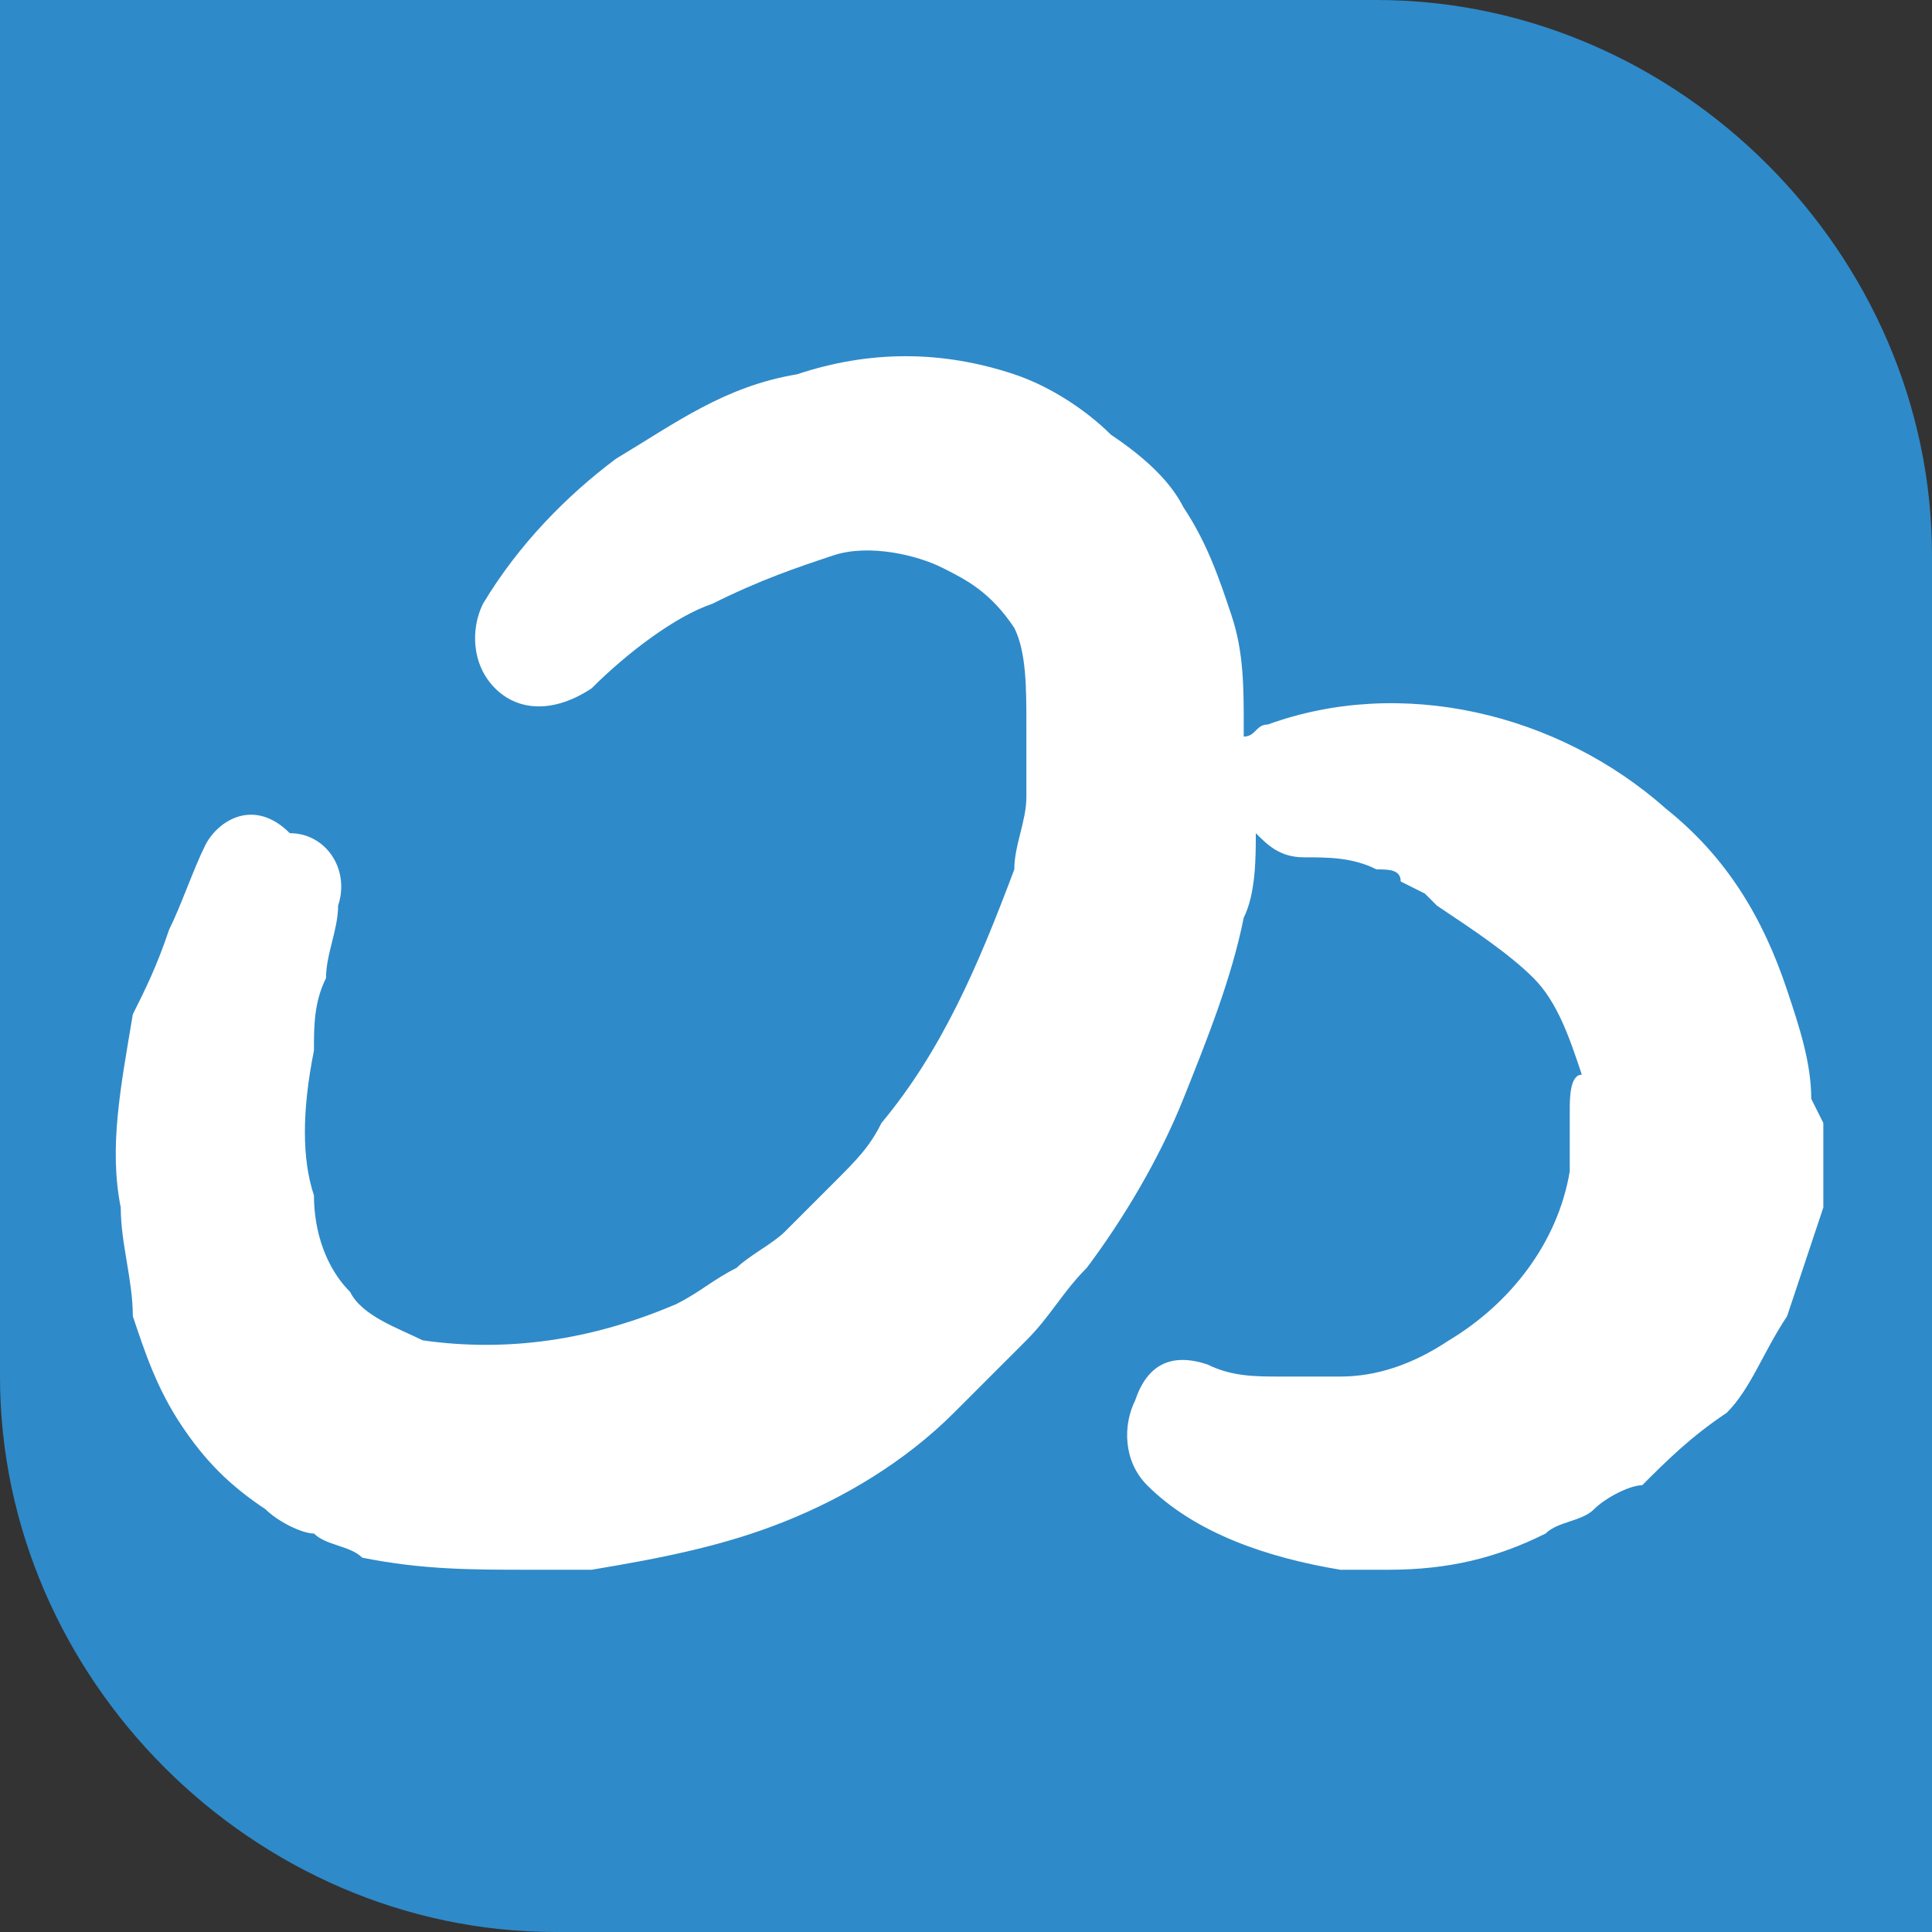 <svg xmlns="http://www.w3.org/2000/svg" xmlns:xlink="http://www.w3.org/1999/xlink" id="Layer_1" x="0px" y="0px" viewBox="0 0 16 16" style="enable-background:new 0 0 16 16;" xml:space="preserve"><rect x="0" y="0" width="16" height="16" fill="#333333" stroke="none"/><style type="text/css">	.st0{fill:#2F8AC9;}	.st1{fill:#FFFFFF;}	.st2{fill:#69CAF0;}	.st3{fill:#58595B;}</style><g>	<path class="st0" d="M16,16H4.6C2.1,16,0,13.9,0,11.4V0h11.4C13.9,0,16,2.1,16,4.6V16z"></path>	<path class="st1" d="M15,9.1c0-0.3-0.1-0.6-0.2-0.9c-0.2-0.6-0.5-1.1-1-1.5c-0.9-0.8-2.2-1.1-3.3-0.7c-0.1,0-0.1,0.1-0.2,0.1  c0,0,0-0.1,0-0.1c0-0.3,0-0.6-0.1-0.9c-0.1-0.3-0.2-0.6-0.4-0.9C9.7,4,9.5,3.8,9.2,3.6C9,3.4,8.7,3.2,8.4,3.1  c-0.6-0.2-1.2-0.2-1.8,0C6,3.2,5.6,3.5,5.1,3.8C4.7,4.1,4.3,4.5,4,5C3.9,5.2,3.9,5.5,4.1,5.7c0.2,0.2,0.5,0.2,0.8,0  c0.3-0.3,0.7-0.6,1-0.7c0.4-0.2,0.7-0.3,1-0.4c0.3-0.1,0.7,0,0.9,0.1C8,4.8,8.2,4.9,8.4,5.2C8.5,5.4,8.5,5.7,8.5,6  c0,0.1,0,0.2,0,0.3c0,0.1,0,0.2,0,0.3c0,0.2-0.1,0.4-0.1,0.6C8.1,8,7.8,8.7,7.3,9.3C7.2,9.5,7.1,9.6,6.9,9.8  C6.8,9.9,6.7,10,6.5,10.2c-0.1,0.1-0.3,0.2-0.4,0.3c-0.2,0.1-0.3,0.2-0.5,0.3c-0.7,0.3-1.4,0.4-2.1,0.3C3.3,11,3,10.9,2.9,10.7  c-0.2-0.2-0.3-0.5-0.3-0.8c-0.1-0.3-0.1-0.7,0-1.2c0-0.2,0-0.4,0.1-0.6c0-0.2,0.1-0.4,0.1-0.6c0.1-0.3-0.1-0.6-0.4-0.6  C2.1,6.6,1.8,6.8,1.7,7C1.6,7.2,1.5,7.5,1.4,7.7C1.3,8,1.2,8.2,1.1,8.4C1,9,0.9,9.5,1,10c0,0.3,0.1,0.6,0.1,0.9  c0.1,0.3,0.2,0.6,0.4,0.9c0.2,0.3,0.4,0.5,0.7,0.7c0.1,0.1,0.3,0.2,0.4,0.2c0.1,0.1,0.3,0.1,0.4,0.2C3.5,13,3.9,13,4.4,13  c0.2,0,0.3,0,0.5,0c0.6-0.1,1.1-0.2,1.6-0.4c0.5-0.2,1-0.5,1.4-0.9c0.2-0.2,0.4-0.4,0.6-0.6c0.2-0.2,0.3-0.4,0.5-0.6  c0.3-0.4,0.6-0.9,0.8-1.4c0.2-0.5,0.4-1,0.5-1.5c0.1-0.2,0.1-0.5,0.1-0.7c0.1,0.1,0.2,0.2,0.4,0.2c0.2,0,0.4,0,0.6,0.1  c0.1,0,0.2,0,0.2,0.1l0.2,0.1l0.1,0.1c0.3,0.2,0.6,0.4,0.8,0.6c0.2,0.2,0.3,0.5,0.4,0.8C13,8.9,13,9.1,13,9.2c0,0,0,0.1,0,0.1  l0,0.2c0,0,0,0.1,0,0.2c-0.1,0.6-0.5,1.1-1,1.4c-0.3,0.2-0.6,0.3-0.9,0.3c-0.2,0-0.3,0-0.5,0c-0.2,0-0.4,0-0.6-0.1  c-0.3-0.1-0.5,0-0.6,0.3c-0.1,0.2-0.1,0.5,0.1,0.7c0.4,0.4,1,0.6,1.6,0.7c0.1,0,0.3,0,0.4,0c0.5,0,0.9-0.1,1.3-0.3  c0.1-0.1,0.3-0.1,0.4-0.2c0.1-0.1,0.3-0.2,0.4-0.2c0.2-0.2,0.4-0.4,0.7-0.6c0.2-0.2,0.3-0.5,0.5-0.8c0.1-0.3,0.2-0.6,0.3-0.9  c0,0,0-0.1,0-0.1c0-0.1,0-0.2,0-0.4l0-0.2L15,9.1z"></path></g><g>	<g>		<path class="st0" d="M-1046.1-76.4c-1,4.4-1.8,8.8-2.5,13.2c-0.7,4.4-1.2,8.8-1.5,13.2c-0.7,8.8-0.6,17.6,0.7,25.9   c1.4,8.3,4.2,16.2,9.1,21.8c4.8,5.7,11.5,9.1,19.1,10.6c15.9,3.3,32.5,0.6,47.1-6.6c3.7-1.8,7.2-3.8,10.6-6.1   c3.4-2.3,6.7-4.8,9.8-7.5c3.1-2.7,6.1-5.6,8.9-8.6c2.8-3,5.5-6.2,8-9.6c10-13.4,17.5-28.8,21.8-45.1c1.1-4.1,2-8.2,2.7-12.4   c0.4-2.1,0.6-4.2,0.9-6.3c0.2-2.1,0.5-4.2,0.6-6.2c0.4-7.9-1-15.8-4.5-22.5c-3.5-6.7-9.3-12.1-16.5-15.1   c-7.2-3.1-15.6-3.8-23.9-2.5c-8.3,1.3-16.5,4.4-24.1,8.7c-7.6,4.3-14.7,9.9-21.2,16.1c5.3-7.3,11.5-14,18.8-19.7   c7.3-5.7,15.6-10.2,24.9-12.7c9.2-2.5,19.4-2.9,29.1,0.2c4.8,1.5,9.5,3.9,13.6,7.1c4.1,3.2,7.6,7.1,10.4,11.5   c2.7,4.4,4.8,9.2,6,14.2c1.3,4.9,1.9,10,1.9,15c0,2.5,0,4.9-0.2,7.2c-0.1,2.4-0.3,4.7-0.6,7.1c-0.5,4.7-1.3,9.4-2.3,14.1   c-2.1,9.3-5,18.4-8.9,27.1c-3.9,8.7-8.7,17-14.4,24.7c-2.9,3.9-5.9,7.6-9.2,11.1c-3.3,3.5-6.8,6.8-10.5,10   c-7.4,6.3-15.6,11.6-24.5,15.7c-8.9,4.1-18.6,6.8-28.4,7.8c-9.9,0.9-19.9,0.1-29.4-2.5c-2.5-0.7-4.9-1.5-7.3-2.6   c-2.4-1.1-4.7-2.3-6.9-3.7c-4.4-2.9-8.3-6.7-11.3-11.1c-3-4.3-5-9.1-6.3-13.9c-1.4-4.8-1.9-9.7-2.1-14.4   c-0.3-9.5,1.1-18.8,3.3-27.7c1.1-4.4,2.5-8.8,4-13.1C-1049.8-68.2-1048.1-72.4-1046.1-76.4z"></path>		<path class="st2" d="M-878-89.8c16.8-6.5,38.1-2.1,52.8,11.1c7.3,6.6,13.1,15.1,16.5,24.5c1.6,4.8,2.7,9.7,3.1,14.8   c0.1,1.3,0.2,2.5,0.3,3.8l-0.1,3.8c0,2.5-0.4,5-0.7,7.5c-0.8,5-2.3,9.9-4.3,14.5c-2.1,4.6-4.6,9-7.8,12.9   c-3.1,3.9-6.7,7.5-10.7,10.5c-2,1.5-4.1,2.9-6.2,4.2c-2.2,1.2-4.4,2.3-6.6,3.3c-9.1,3.8-19,5.2-28.4,4   c-9.4-1.2-18.3-4.8-25.2-10.6c4.3,1.2,8.6,1.9,12.8,2.2c4.2,0.3,8.4,0.2,12.4-0.3c8.1-1,15.6-3.7,22.1-7.7   c13.1-8,22.1-21.3,24.3-35.8c0.2-1.8,0.6-3.6,0.6-5.5l0.1-2.8c0-0.9-0.1-1.8-0.1-2.8c0-3.7-0.9-7.3-1.7-10.9   c-2-7.2-5.6-13.9-10.4-19.9c-4.9-6-11.2-10.8-18.5-14.4l-1.4-0.7c-0.5-0.2-0.9-0.4-1.4-0.6c-1-0.4-1.9-0.7-2.9-1.2   c-1.9-0.8-3.9-1.3-6-1.9C-869.2-88.9-873.5-89.6-878-89.8z"></path>	</g>	<g>		<g>			<path class="st3" d="M-1155.9,45h7.5l6,28.4c1.1,5.6,2.2,11.2,3.4,16.8h0.3c1.3-5.6,2.6-11.2,4-16.8l8-28.4h6.6l8,28.4    c1.4,5.5,2.8,11.2,4.1,16.8h0.3c1.1-5.6,2.1-11.3,3.2-16.8l6-28.4h7l-11.9,52.1h-8.8l-8.7-31.3c-1-4.1-1.9-7.9-2.8-11.9h-0.3    c-0.9,4-1.9,7.8-2.9,11.9l-8.5,31.3h-8.6L-1155.9,45z"></path>			<path class="st3" d="M-1082,40.5h7.2V56l-0.3,7.9c4-3.5,8.3-6.4,14.1-6.4c9,0,13,5.3,13,15.1v24.5h-7.2V73.5    c0-7.2-2.4-10.3-8-10.3c-4.3,0-7.4,2-11.6,5.9v28h-7.2V40.5z"></path>			<path class="st3" d="M-1035.8,46.3c0-2.6,2.2-4.2,5-4.2s5,1.7,5,4.2c0,2.5-2.2,4.2-5,4.2S-1035.8,48.8-1035.8,46.3z     M-1034.5,58.5h7.2v38.6h-7.2V58.5z"></path>			<path class="st3" d="M-1011.7,85.2V63.8h-6.3v-4.9l6.6-0.4l0.9-10.8h6v10.8h11.5v5.3h-11.5v21.5c0,4.7,1.7,7.5,6.6,7.5    c1.5,0,3.5-0.5,4.8-1l1.4,4.9c-2.4,0.7-5.2,1.4-7.9,1.4C-1008.7,98.1-1011.7,92.9-1011.7,85.2z"></path>			<path class="st3" d="M-986.6,77.9c0-12.6,9.3-20.3,19.1-20.3c10.8,0,17,7.1,17,18.1c0,1.4-0.1,2.8-0.3,3.7h-28.6    c0.5,8.2,6,13.5,14.1,13.5c4.1,0,7.4-1.2,10.6-3.1l2.6,4.3c-3.7,2.2-8.3,4-14,4C-977.6,98.1-986.6,90.5-986.6,77.9z M-956.9,74.7    c0-7.7-3.8-11.9-10.5-11.9c-6,0-11.3,4.4-12.2,11.9H-956.9z"></path>			<path class="st3" d="M-942.8,71.1c0-16.8,10.9-27.1,25.5-27.1c7,0,12.4,3.1,15.8,6.4l-4,4.3c-3-2.9-6.8-4.9-11.6-4.9    c-10.8,0-18,8.1-18,21.1c0,13.1,6.9,21.3,17.8,21.3c5.5,0,9.6-2.2,13.3-5.9l4,4.2c-4.5,4.8-10.1,7.5-17.6,7.5    C-932,98.1-942.8,88-942.8,71.1z"></path>			<path class="st3" d="M-890.2,89.4V40.5h7.2v49.3c0,2,1,2.8,2,2.8c0.4,0,0.8,0,1.6-0.2l1,5c-1,0.3-2.3,0.6-4.1,0.6    C-888,98.1-890.2,94.9-890.2,89.4z"></path>			<path class="st3" d="M-871.1,77.9c0-12.9,9.3-20.3,19.7-20.3s19.7,7.4,19.7,20.3c0,12.8-9.3,20.2-19.7,20.2    S-871.1,90.6-871.1,77.9z M-839.1,77.9c0-8.8-5-14.9-12.3-14.9s-12.3,6-12.3,14.9s5,14.8,12.3,14.8S-839.1,86.7-839.1,77.9z"></path>			<path class="st3" d="M-821.1,83V58.5h7.2v23.6c0,7.2,2.4,10.3,8,10.3c4.3,0,7.4-2,11.4-6.5V58.5h7.2v38.6h-5.9l-0.6-6h-0.2    c-3.9,4.2-8.2,7-14,7C-817.1,98.1-821.1,92.8-821.1,83z"></path>			<path class="st3" d="M-776,77.9c0-12.5,8.7-20.3,18.4-20.3c4.9,0,8.2,1.7,11.9,4.5l-0.3-6.6V40.5h7.2v56.6h-5.9l-0.6-4.6h-0.2    c-3.3,3-7.8,5.5-12.9,5.5C-769.2,98.1-776,90.7-776,77.9z M-746.1,87.3V67.1c-3.6-2.9-6.9-4-10.4-4c-6.8,0-12.2,6-12.2,14.8    c0,9.3,4.2,14.8,11.7,14.8C-753,92.6-749.6,90.8-746.1,87.3z"></path>		</g>	</g>	<g>		<g>			<path class="st3" d="M-1139.4,125.9h6.9c8.5,0,13,4.9,13,13.7c0,8.8-4.5,13.9-12.9,13.9h-7.1V125.9z M-1132.8,150.6    c6.4,0,9.7-4,9.7-11s-3.2-10.8-9.7-10.8h-3.1v21.8H-1132.8z"></path>			<path class="st3" d="M-1105.2,125.9h3.5v27.6h-3.5V125.9z"></path>			<path class="st3" d="M-1087.3,139.7c0-8.9,5.3-14.3,12.7-14.3c3.8,0,6.3,1.7,8,3.4l-1.9,2.3c-1.4-1.4-3.2-2.6-5.9-2.6    c-5.6,0-9.1,4.3-9.1,11.1c0,6.9,3.3,11.3,9.2,11.3c2,0,3.9-0.6,5-1.6v-7.2h-5.8v-2.9h9v11.6c-1.8,1.8-4.8,3.2-8.5,3.2    C-1082.2,154-1087.3,148.7-1087.3,139.7z"></path>			<path class="st3" d="M-1051.4,125.9h3.5v27.6h-3.5V125.9z"></path>			<path class="st3" d="M-1026.2,128.9h-8.3v-3h20.2v3h-8.3v24.6h-3.5V128.9z"></path>			<path class="st3" d="M-995.4,125.9h4l9.3,27.6h-3.7l-4.8-15.4c-1-3.1-1.9-6.1-2.8-9.3h-0.2c-0.9,3.2-1.7,6.2-2.7,9.3l-4.9,15.4    h-3.6L-995.4,125.9z M-999.8,142.3h12.7v2.8h-12.7V142.3z"></path>			<path class="st3" d="M-969.8,125.9h3.5v24.6h12v3h-15.5V125.9z"></path>			<path class="st3" d="M-918.5,125.9h4l9.3,27.6h-3.7l-4.8-15.4c-1-3.1-1.9-6.1-2.8-9.3h-0.2c-0.9,3.2-1.7,6.2-2.7,9.3l-4.9,15.4    h-3.6L-918.5,125.9z M-922.9,142.3h12.7v2.8h-12.7V142.3z"></path>			<path class="st3" d="M-894.5,139.7c0-8.9,5.3-14.3,12.7-14.3c3.8,0,6.3,1.7,8,3.4l-1.9,2.3c-1.4-1.4-3.2-2.6-5.9-2.6    c-5.6,0-9.1,4.3-9.1,11.1c0,6.9,3.3,11.3,9.2,11.3c2,0,3.9-0.6,5-1.6v-7.2h-5.8v-2.9h9v11.6c-1.8,1.8-4.8,3.2-8.5,3.2    C-889.3,154-894.5,148.7-894.5,139.7z"></path>			<path class="st3" d="M-858.5,125.9h15.9v3H-855v8.6h10.4v3H-855v10h12.8v3h-16.3V125.9z"></path>			<path class="st3" d="M-828,125.9h3.6l10,17.3l3,5.7h0.2c-0.2-2.8-0.4-5.9-0.4-8.8v-14.3h3.3v27.6h-3.6l-10-17.4l-3-5.7h-0.2    c0.2,2.8,0.4,5.7,0.4,8.6v14.4h-3.3V125.9z"></path>			<path class="st3" d="M-794,139.7c0-8.9,5.2-14.3,12.2-14.3c3.3,0,6,1.6,7.6,3.4l-1.9,2.3c-1.5-1.5-3.3-2.6-5.6-2.6    c-5.2,0-8.7,4.3-8.7,11.1c0,6.9,3.3,11.3,8.5,11.3c2.6,0,4.6-1.1,6.4-3.1l1.9,2.2c-2.2,2.5-4.9,4-8.5,4    C-788.8,154-794,148.7-794,139.7z"></path>			<path class="st3" d="M-755.5,142.8l-8.3-16.9h3.7l3.6,7.8c0.9,2,1.7,4,2.7,6h0.2c1-2.1,1.9-4,2.8-6l3.6-7.8h3.6l-8.3,16.9v10.7    h-3.5V142.8z"></path>		</g>	</g></g></svg>
